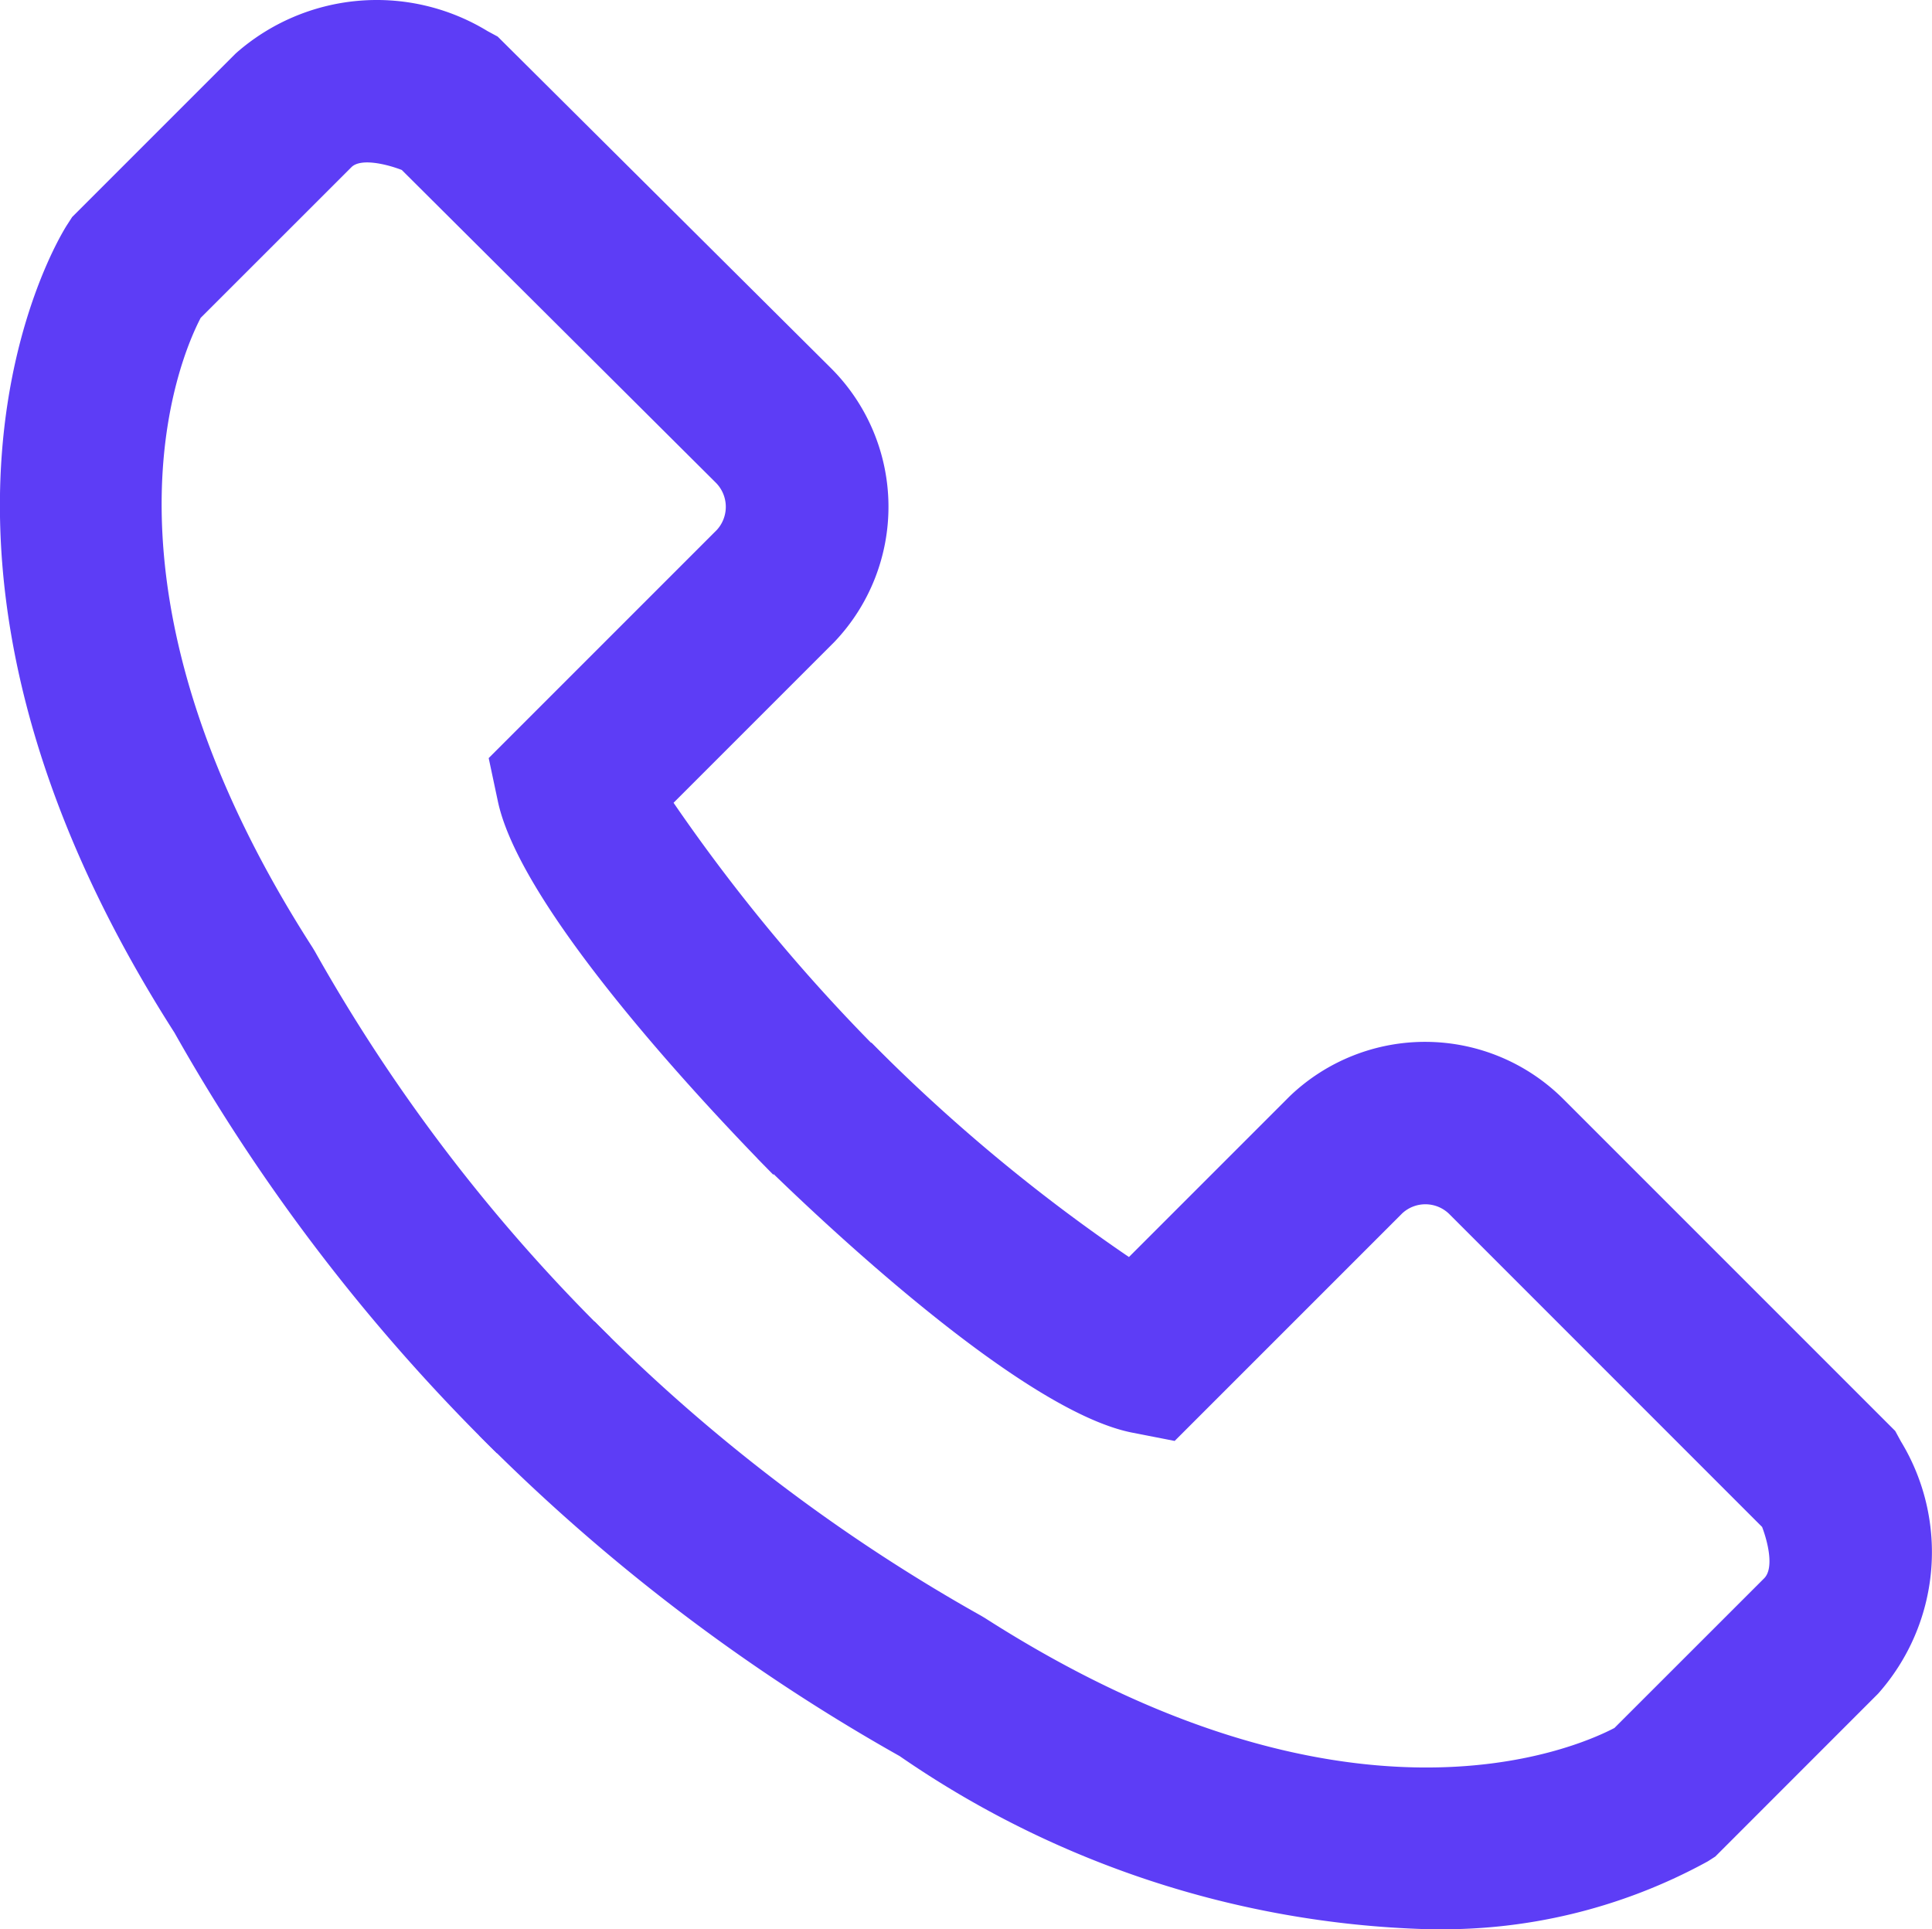 <svg id="Grupo_2503" data-name="Grupo 2503" xmlns="http://www.w3.org/2000/svg" xmlns:xlink="http://www.w3.org/1999/xlink" width="30.046" height="30" viewBox="0 0 30.046 30">
  <defs>
    <clipPath id="clip-path">
      <rect id="Retângulo_1512" data-name="Retângulo 1512" width="30.046" height="30" fill="none"/>
    </clipPath>
  </defs>
  <g id="Grupo_2502" data-name="Grupo 2502" clip-path="url(#clip-path)">
    <path id="Caminho_2987" data-name="Caminho 2987" d="M50.158,90.861a15.2,15.2,0,0,1-8.174-2.691,29.676,29.676,0,0,1-6.538-4.985l1.793-1.775a27.15,27.15,0,0,0,6.011,4.577l.062.037C48.9,89.6,52.45,88.072,53.1,87.733l2.327-2.326c.156-.152.065-.549-.03-.8l-4.865-4.866a.53.53,0,0,0-.731-.012l-3.54,3.54-.66-.129c-1.737-.341-4.9-3.35-5.827-4.265l1.771-1.8a26.989,26.989,0,0,0,4.005,3.334l2.5-2.5a3.043,3.043,0,0,1,4.257.045l5.16,5.16.087.16A3.313,3.313,0,0,1,57.2,87.2l-2.531,2.532-.115.074a8.565,8.565,0,0,1-4.393,1.053" transform="translate(-27.993 -60.861)" fill="#5d3df6"/>
    <path id="Caminho_2988" data-name="Caminho 2988" d="M7.728,22.6a29.327,29.327,0,0,1-5.015-6.541c-4.8-7.5-1.8-12.365-1.665-12.569l.074-.115L3.666.831A3.31,3.31,0,0,1,7.581.483L7.74.569l5.181,5.154a3.046,3.046,0,0,1,.052,4.263l-.023.023-2.475,2.475a27.677,27.677,0,0,0,3.35,4.012l-1.8,1.771c-.912-.926-3.919-4.082-4.283-5.809L7.6,11.789l3.548-3.548a.532.532,0,0,0-.016-.735L6.248,2.643c-.242-.093-.643-.188-.785-.041L3.121,4.943c-.324.62-1.871,4.172,1.734,9.783l.039.064a26.8,26.8,0,0,0,4.6,6.008Z" transform="translate(0 0)" fill="#5d3df6"/>
  </g>
</svg>
